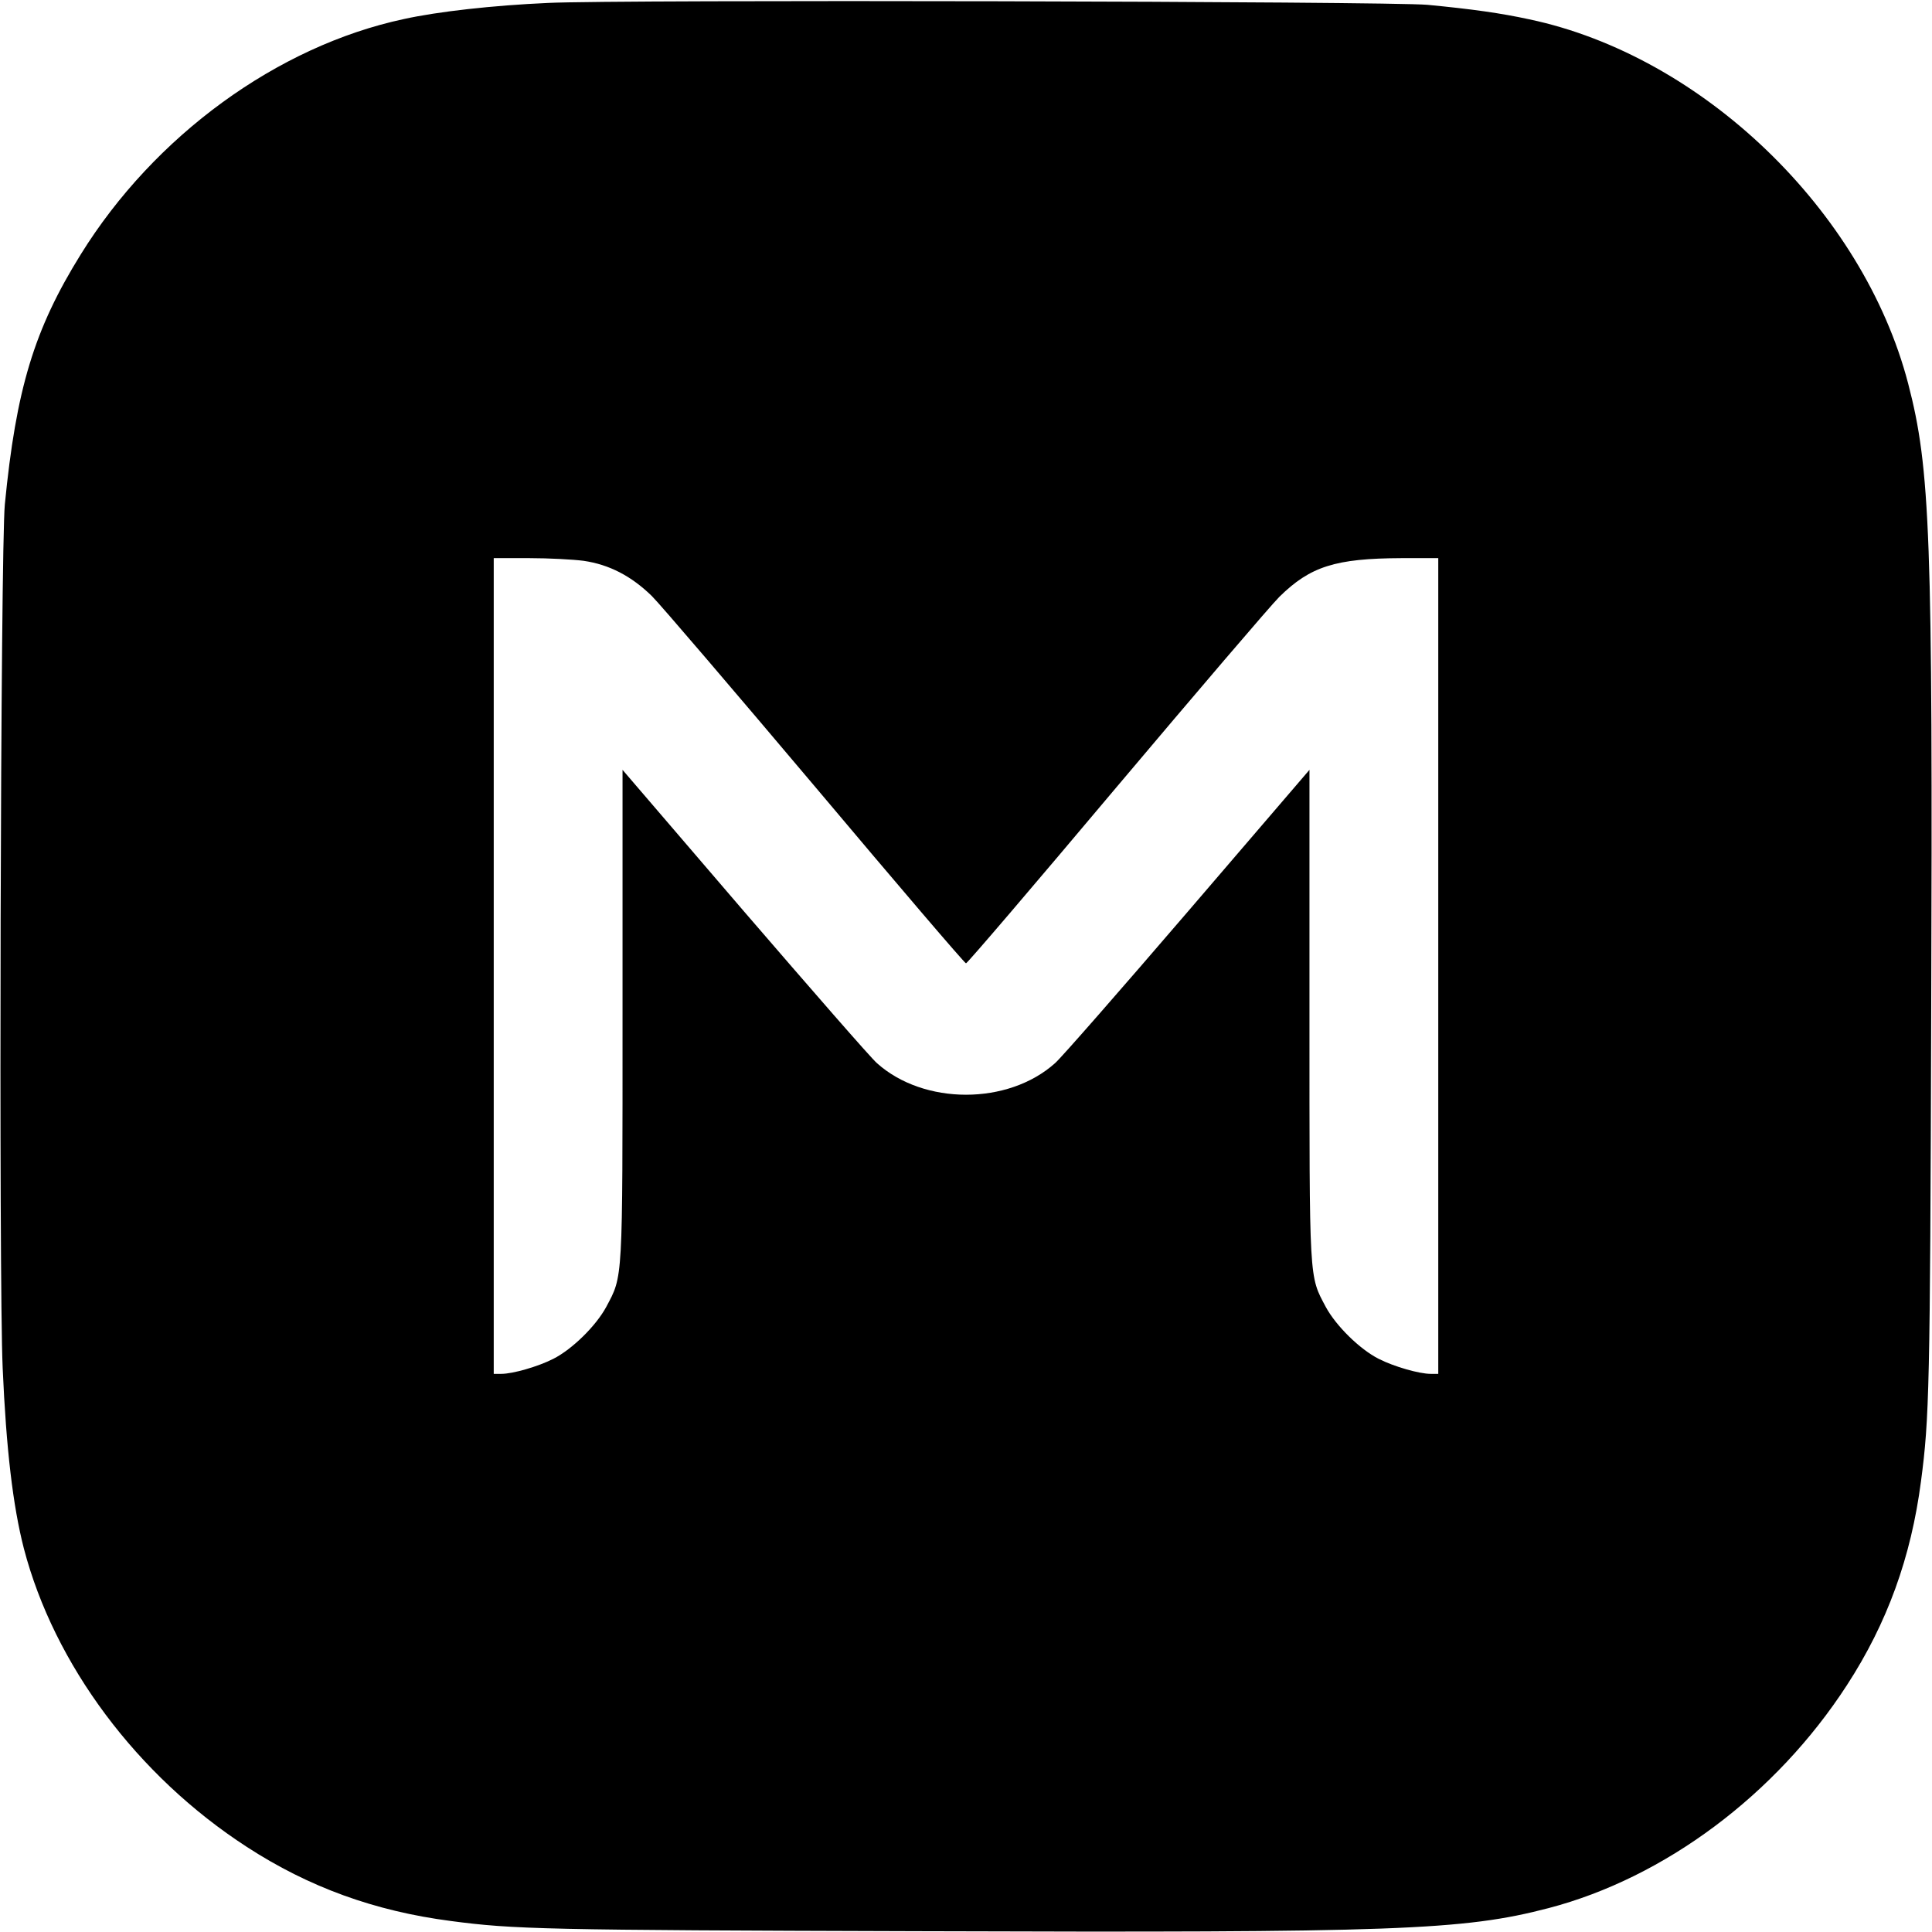 <?xml version="1.0" standalone="no"?>
<!DOCTYPE svg PUBLIC "-//W3C//DTD SVG 20010904//EN"
 "http://www.w3.org/TR/2001/REC-SVG-20010904/DTD/svg10.dtd">
<svg version="1.0" xmlns="http://www.w3.org/2000/svg"
 width="720pt" height="720pt" viewBox="0 0 720 720"
 preserveAspectRatio="xMidYMid meet">
<g transform="translate(0,720) scale(0.1,-0.1)"
fill="#000000" stroke="none">
<path d="M2041 7189 c-203 -9 -409 -32 -536 -60 -472 -101 -930 -435 -1204
-877 -174 -280 -241 -502 -283 -932 -16 -166 -23 -2885 -8 -3219 13 -299 38
-513 79 -672 113 -432 422 -847 831 -1112 231 -150 476 -239 760 -276 234 -31
348 -34 1740 -38 1784 -6 2033 3 2351 86 432 113 847 422 1112 831 150 231
239 476 276 760 31 234 34 348 38 1740 6 1784 -3 2033 -86 2351 -168 644 -767
1221 -1412 1357 -106 23 -212 38 -379 54 -140 13 -3015 20 -3279 7z m134
-2079 c96 -14 178 -57 254 -131 34 -34 309 -356 612 -715 303 -360 554 -654
559 -654 5 0 256 294 558 653 302 358 576 679 610 713 115 113 208 143 455
144 l137 0 0 -1520 0 -1520 -28 0 c-43 0 -137 27 -194 56 -71 36 -159 123
-197 193 -63 119 -61 84 -61 1089 l0 913 -453 -528 c-249 -290 -472 -545 -495
-565 -175 -157 -489 -157 -664 0 -23 20 -245 275 -495 565 l-453 528 0 -913
c0 -1005 2 -970 -61 -1089 -38 -70 -126 -157 -197 -193 -57 -29 -151 -56 -194
-56 l-28 0 0 1520 0 1520 133 0 c72 0 164 -5 202 -10z"/>
</g>
</svg>
